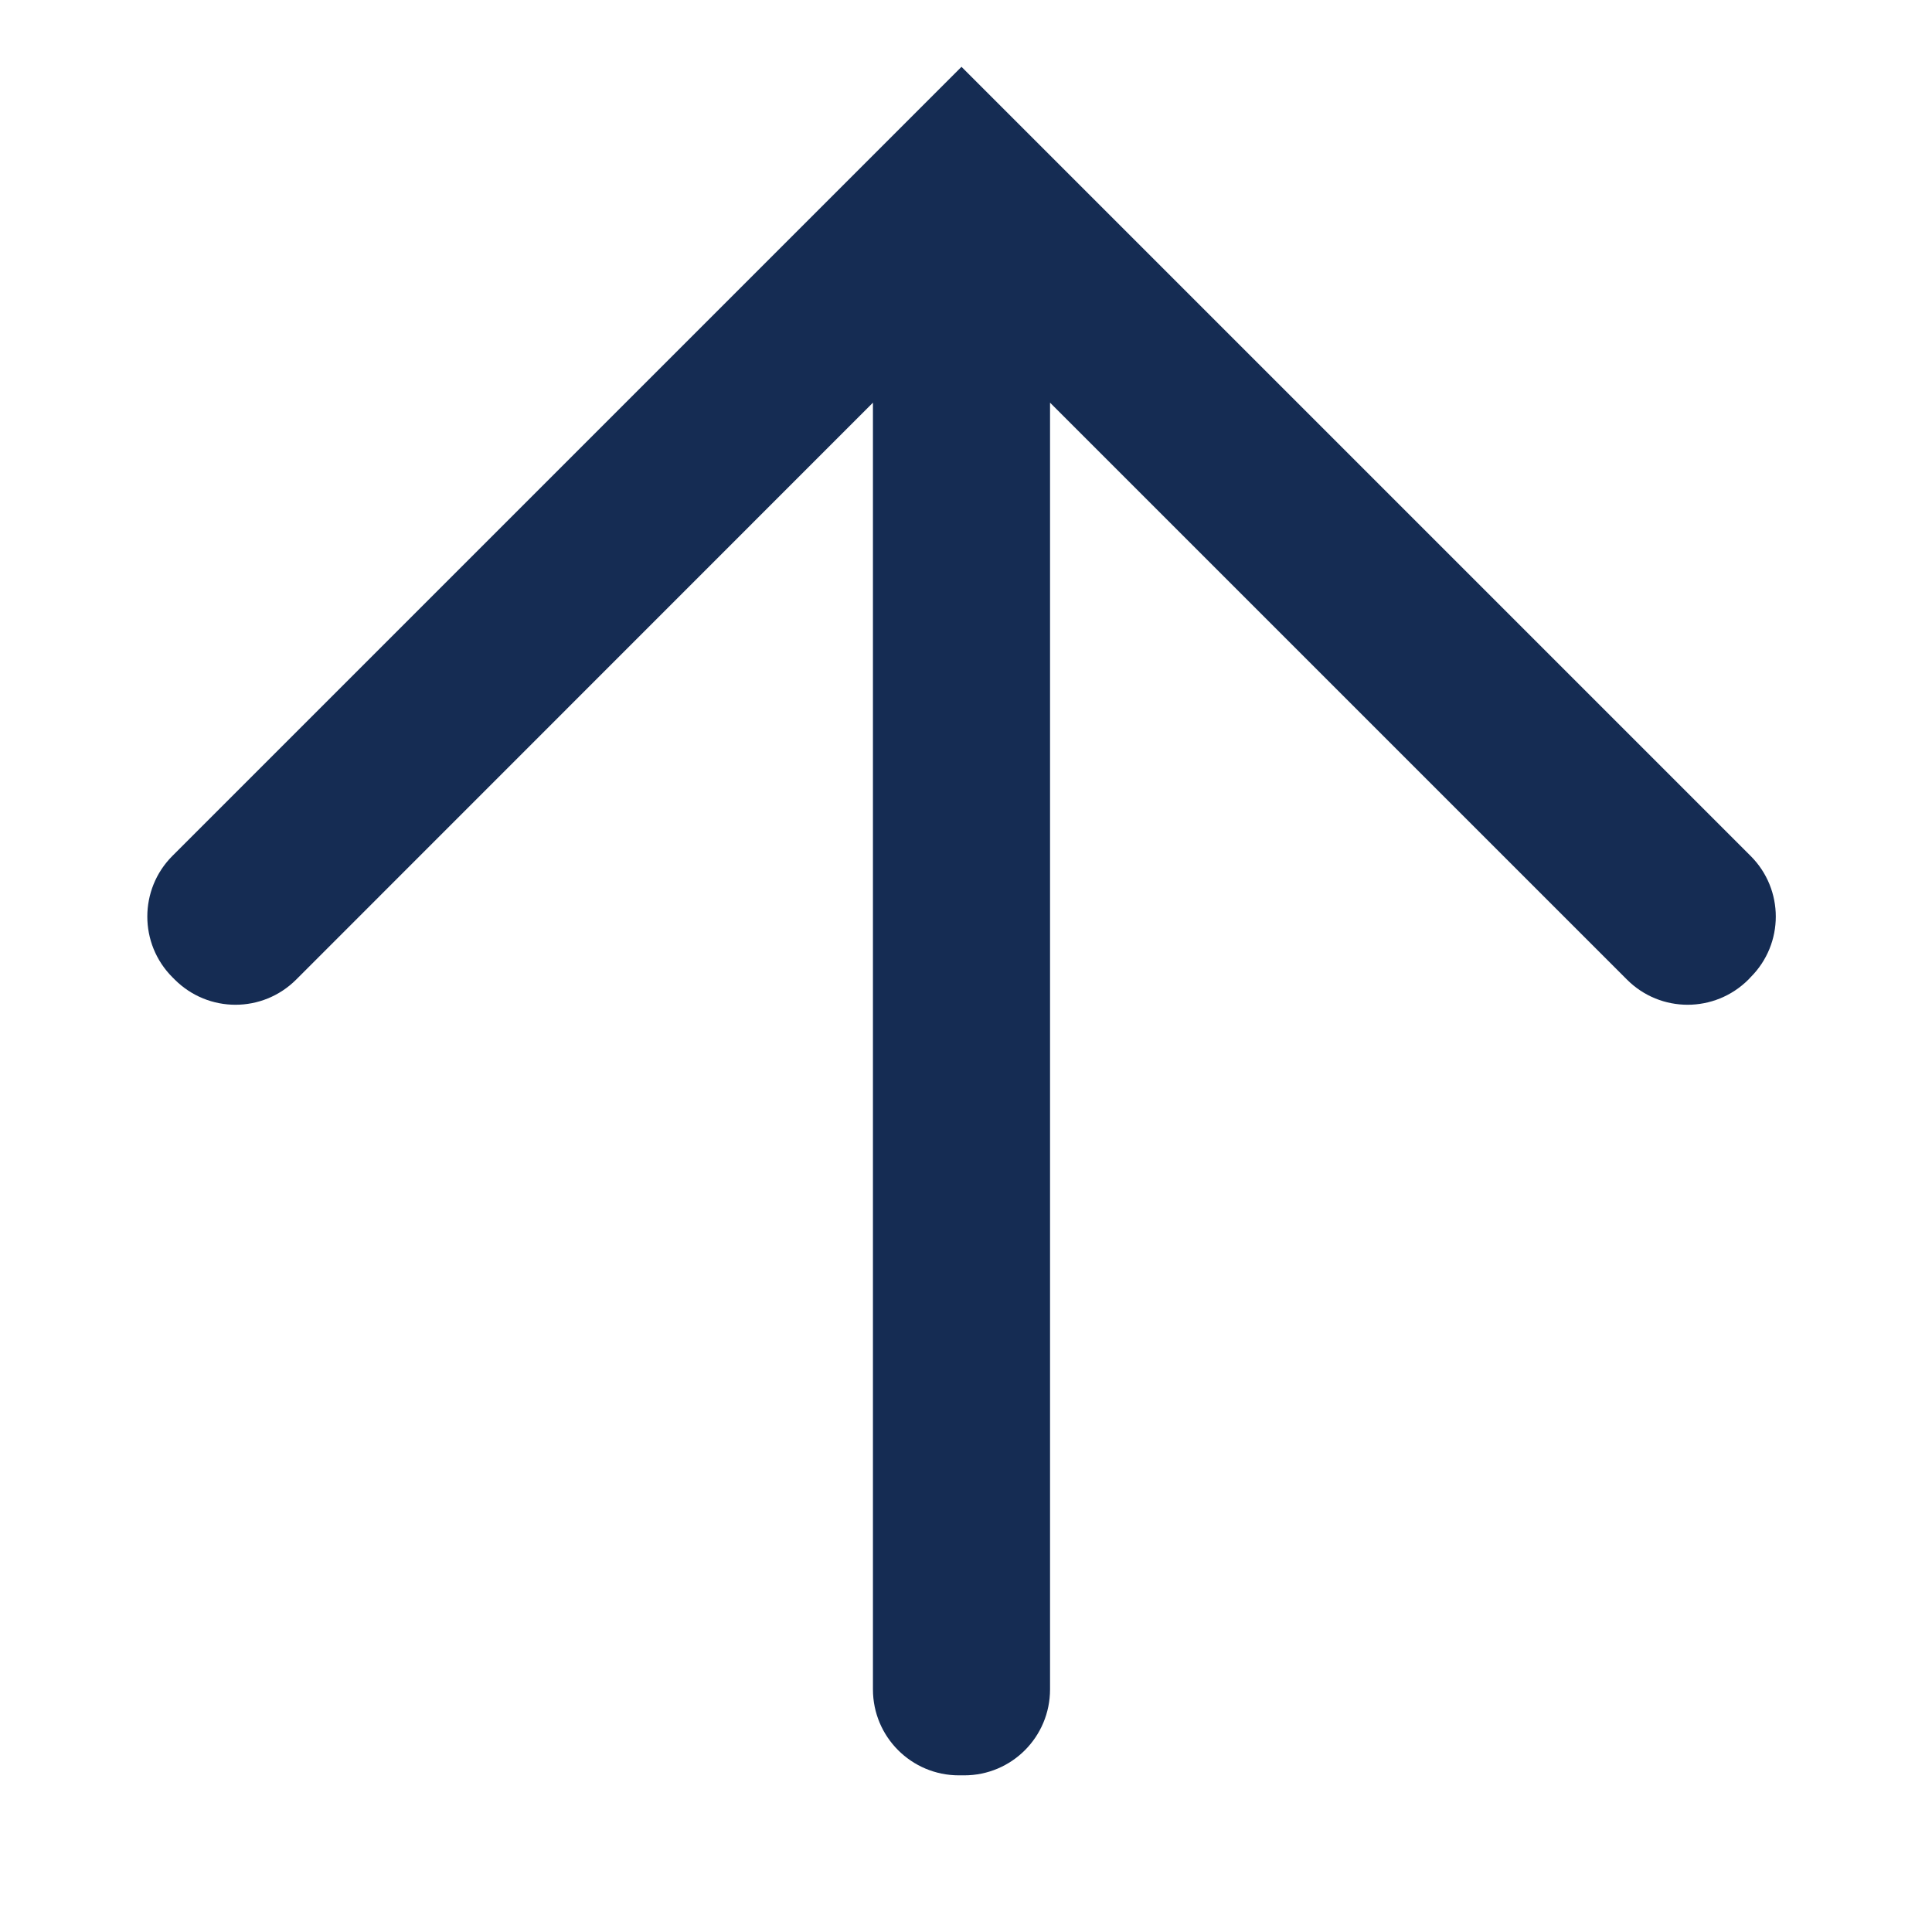 <svg width="12" height="12" viewBox="0 0 12 12" fill="none" xmlns="http://www.w3.org/2000/svg">
<path d="M6.522 2.501V10.493C6.522 10.788 6.284 11.027 5.989 11.027H5.956C5.661 11.027 5.422 10.788 5.422 10.493V2.501L1.84 6.084C1.631 6.293 1.294 6.293 1.085 6.084L1.071 6.07C0.863 5.862 0.863 5.524 1.071 5.316L5.972 0.415L10.873 5.316C11.082 5.524 11.082 5.862 10.873 6.07L10.86 6.084C10.651 6.293 10.313 6.293 10.105 6.084L6.522 2.501Z" fill="#152C53"/>
</svg>
